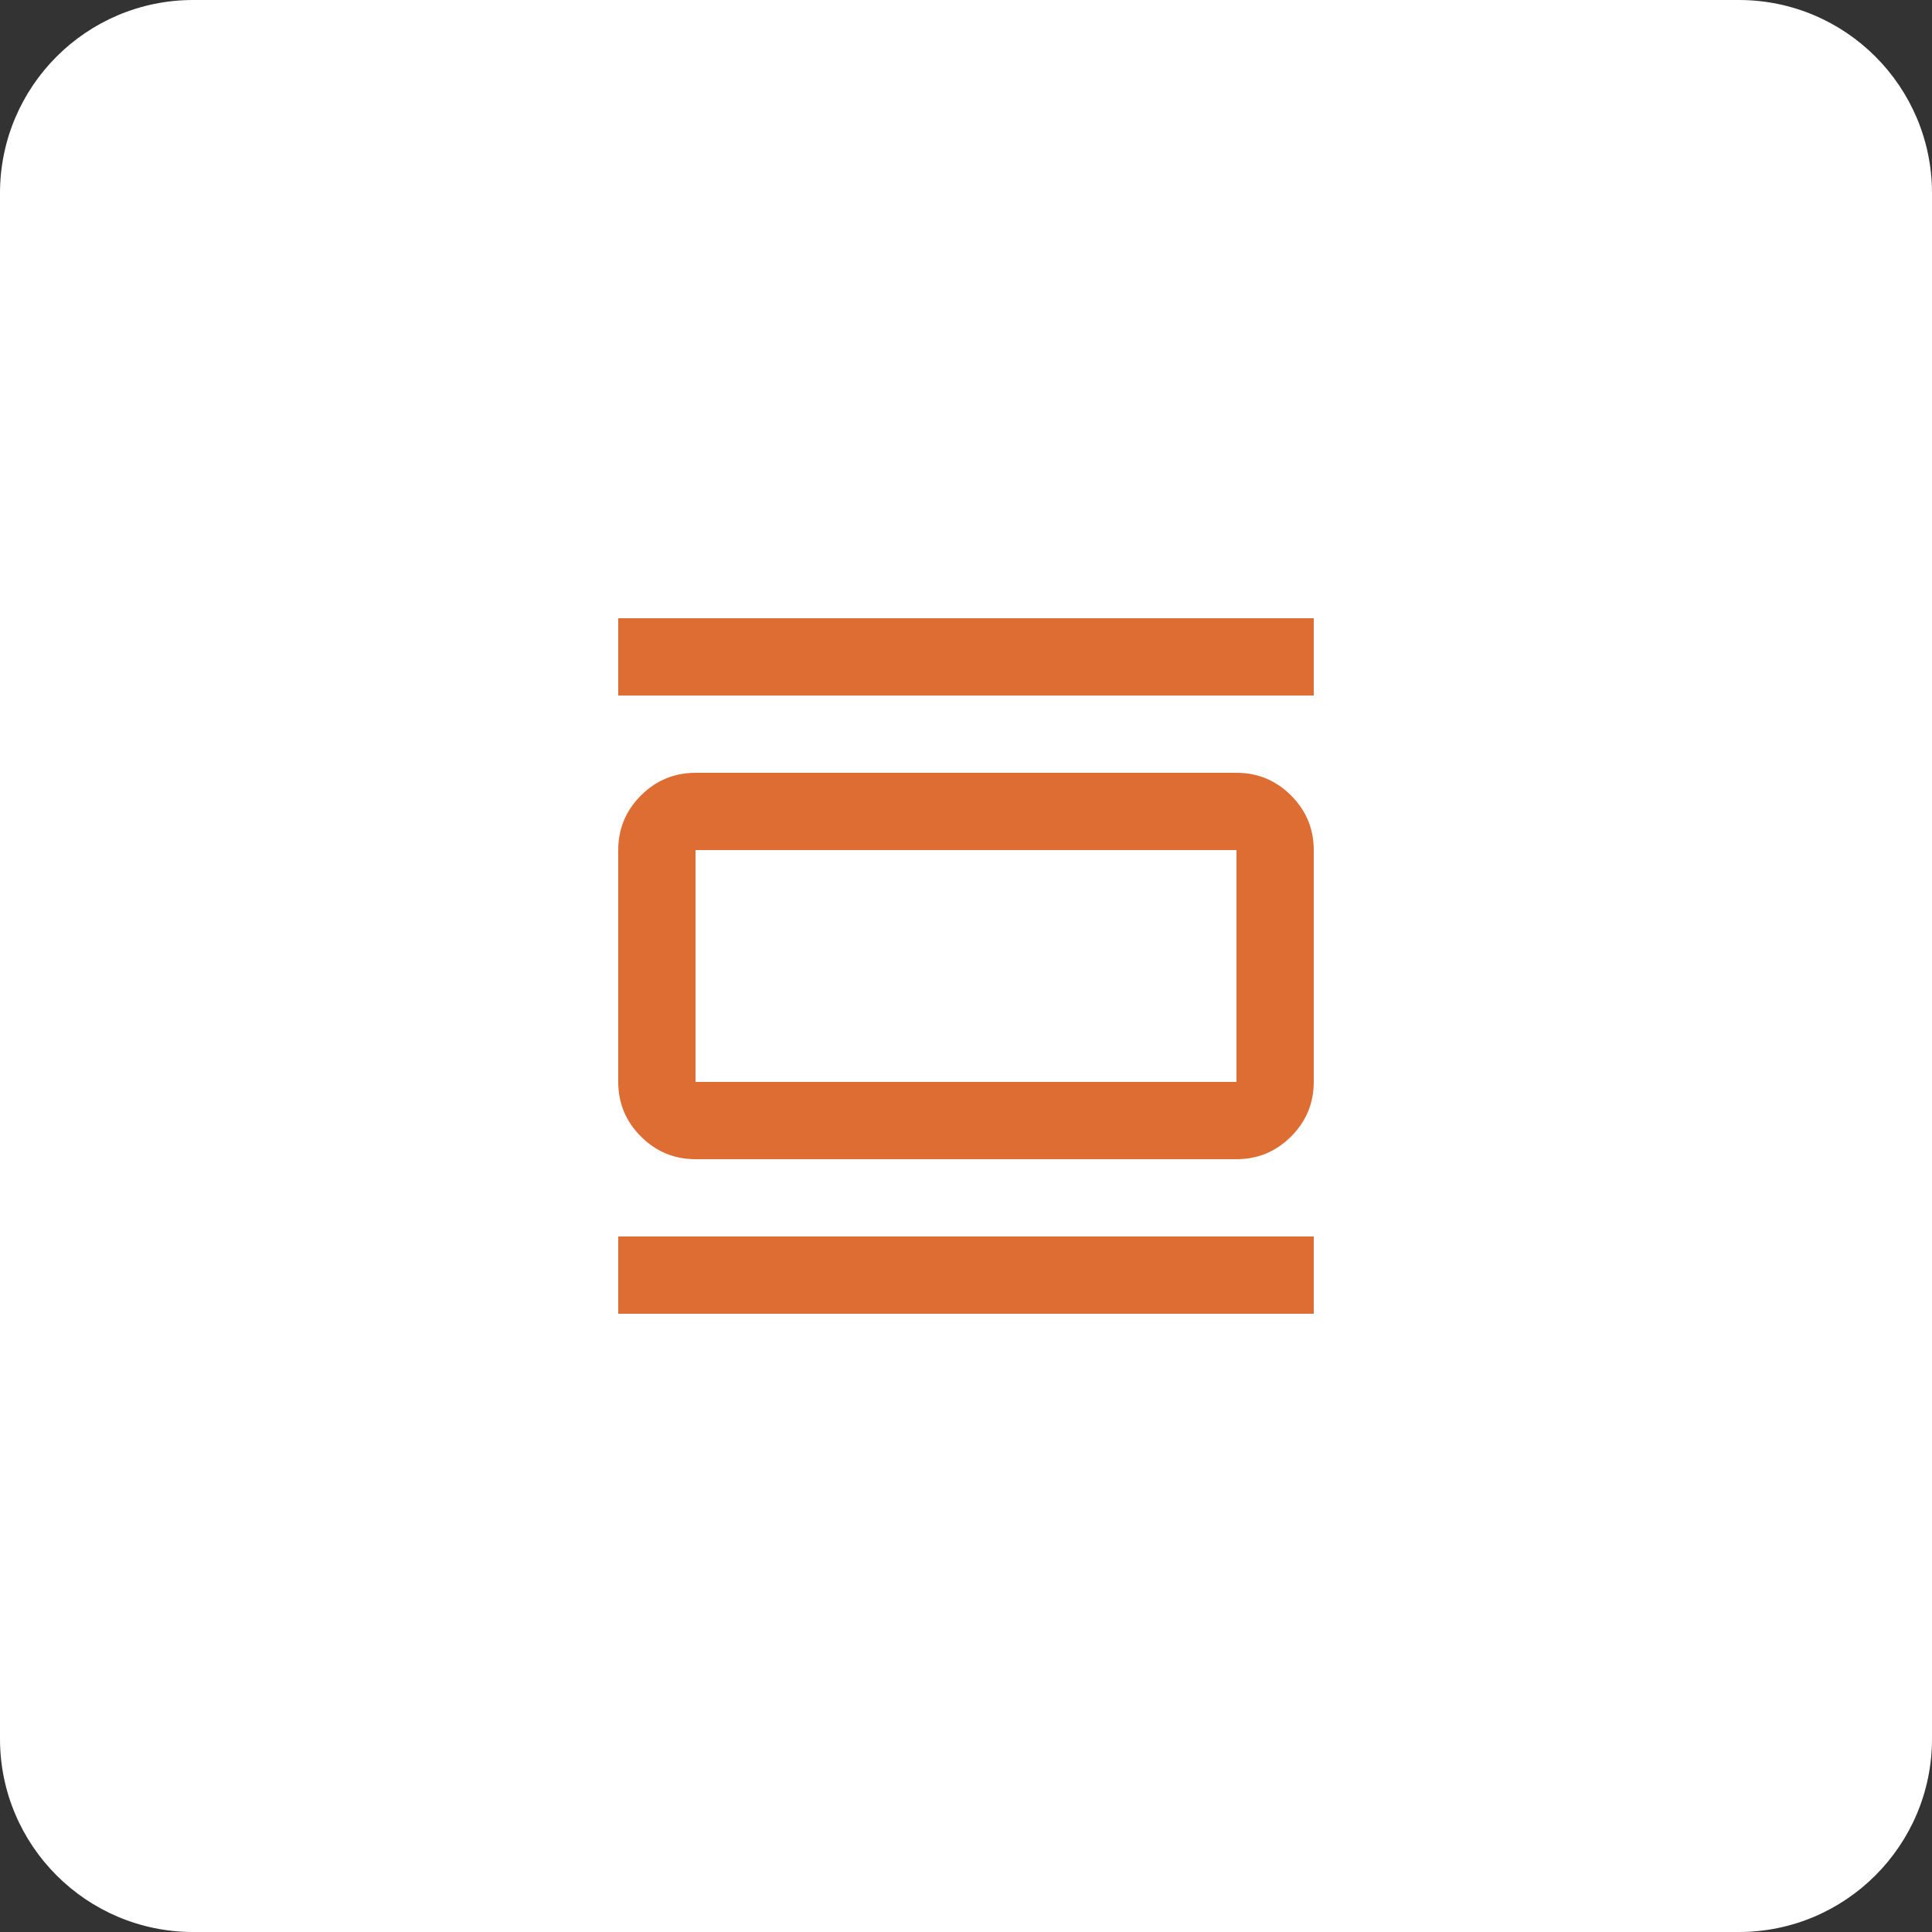 <?xml version="1.0" encoding="UTF-8"?> <svg xmlns="http://www.w3.org/2000/svg" width="50" height="50" viewBox="0 0 50 50" fill="none"><rect x="0" y="0" width="50" height="50" fill="#333333" stroke="none"/> <g clip-path="url(#clip0_601_10)"> <path d="M45 0H5C2.239 0 0 2.239 0 5V45C0 47.761 2.239 50 5 50H45C47.761 50 50 47.761 50 45V5C50 2.239 47.761 0 45 0Z" fill="white"></path> <mask id="mask0_601_10" style="mask-type:alpha" maskUnits="userSpaceOnUse" x="13" y="13" width="24" height="24"> <path d="M37 13H13V37H37V13Z" fill="#D9D9D9"></path> </mask> <g mask="url(#mask0_601_10)"> <path d="M18 30C17.45 30 16.979 29.804 16.587 29.413C16.196 29.021 16 28.55 16 28V22C16 21.45 16.196 20.979 16.587 20.587C16.979 20.196 17.45 20 18 20H32C32.55 20 33.021 20.196 33.413 20.587C33.804 20.979 34 21.45 34 22V28C34 28.55 33.804 29.021 33.413 29.413C33.021 29.804 32.55 30 32 30H18ZM18 28H32V22H18V28ZM16 18V16H34V18H16ZM16 34V32H34V34H16Z" fill="#DD6D33"></path> </g> </g> <defs> <clipPath id="clip0_601_10"> <rect width="50" height="50" fill="white"></rect> </clipPath> </defs> </svg> 